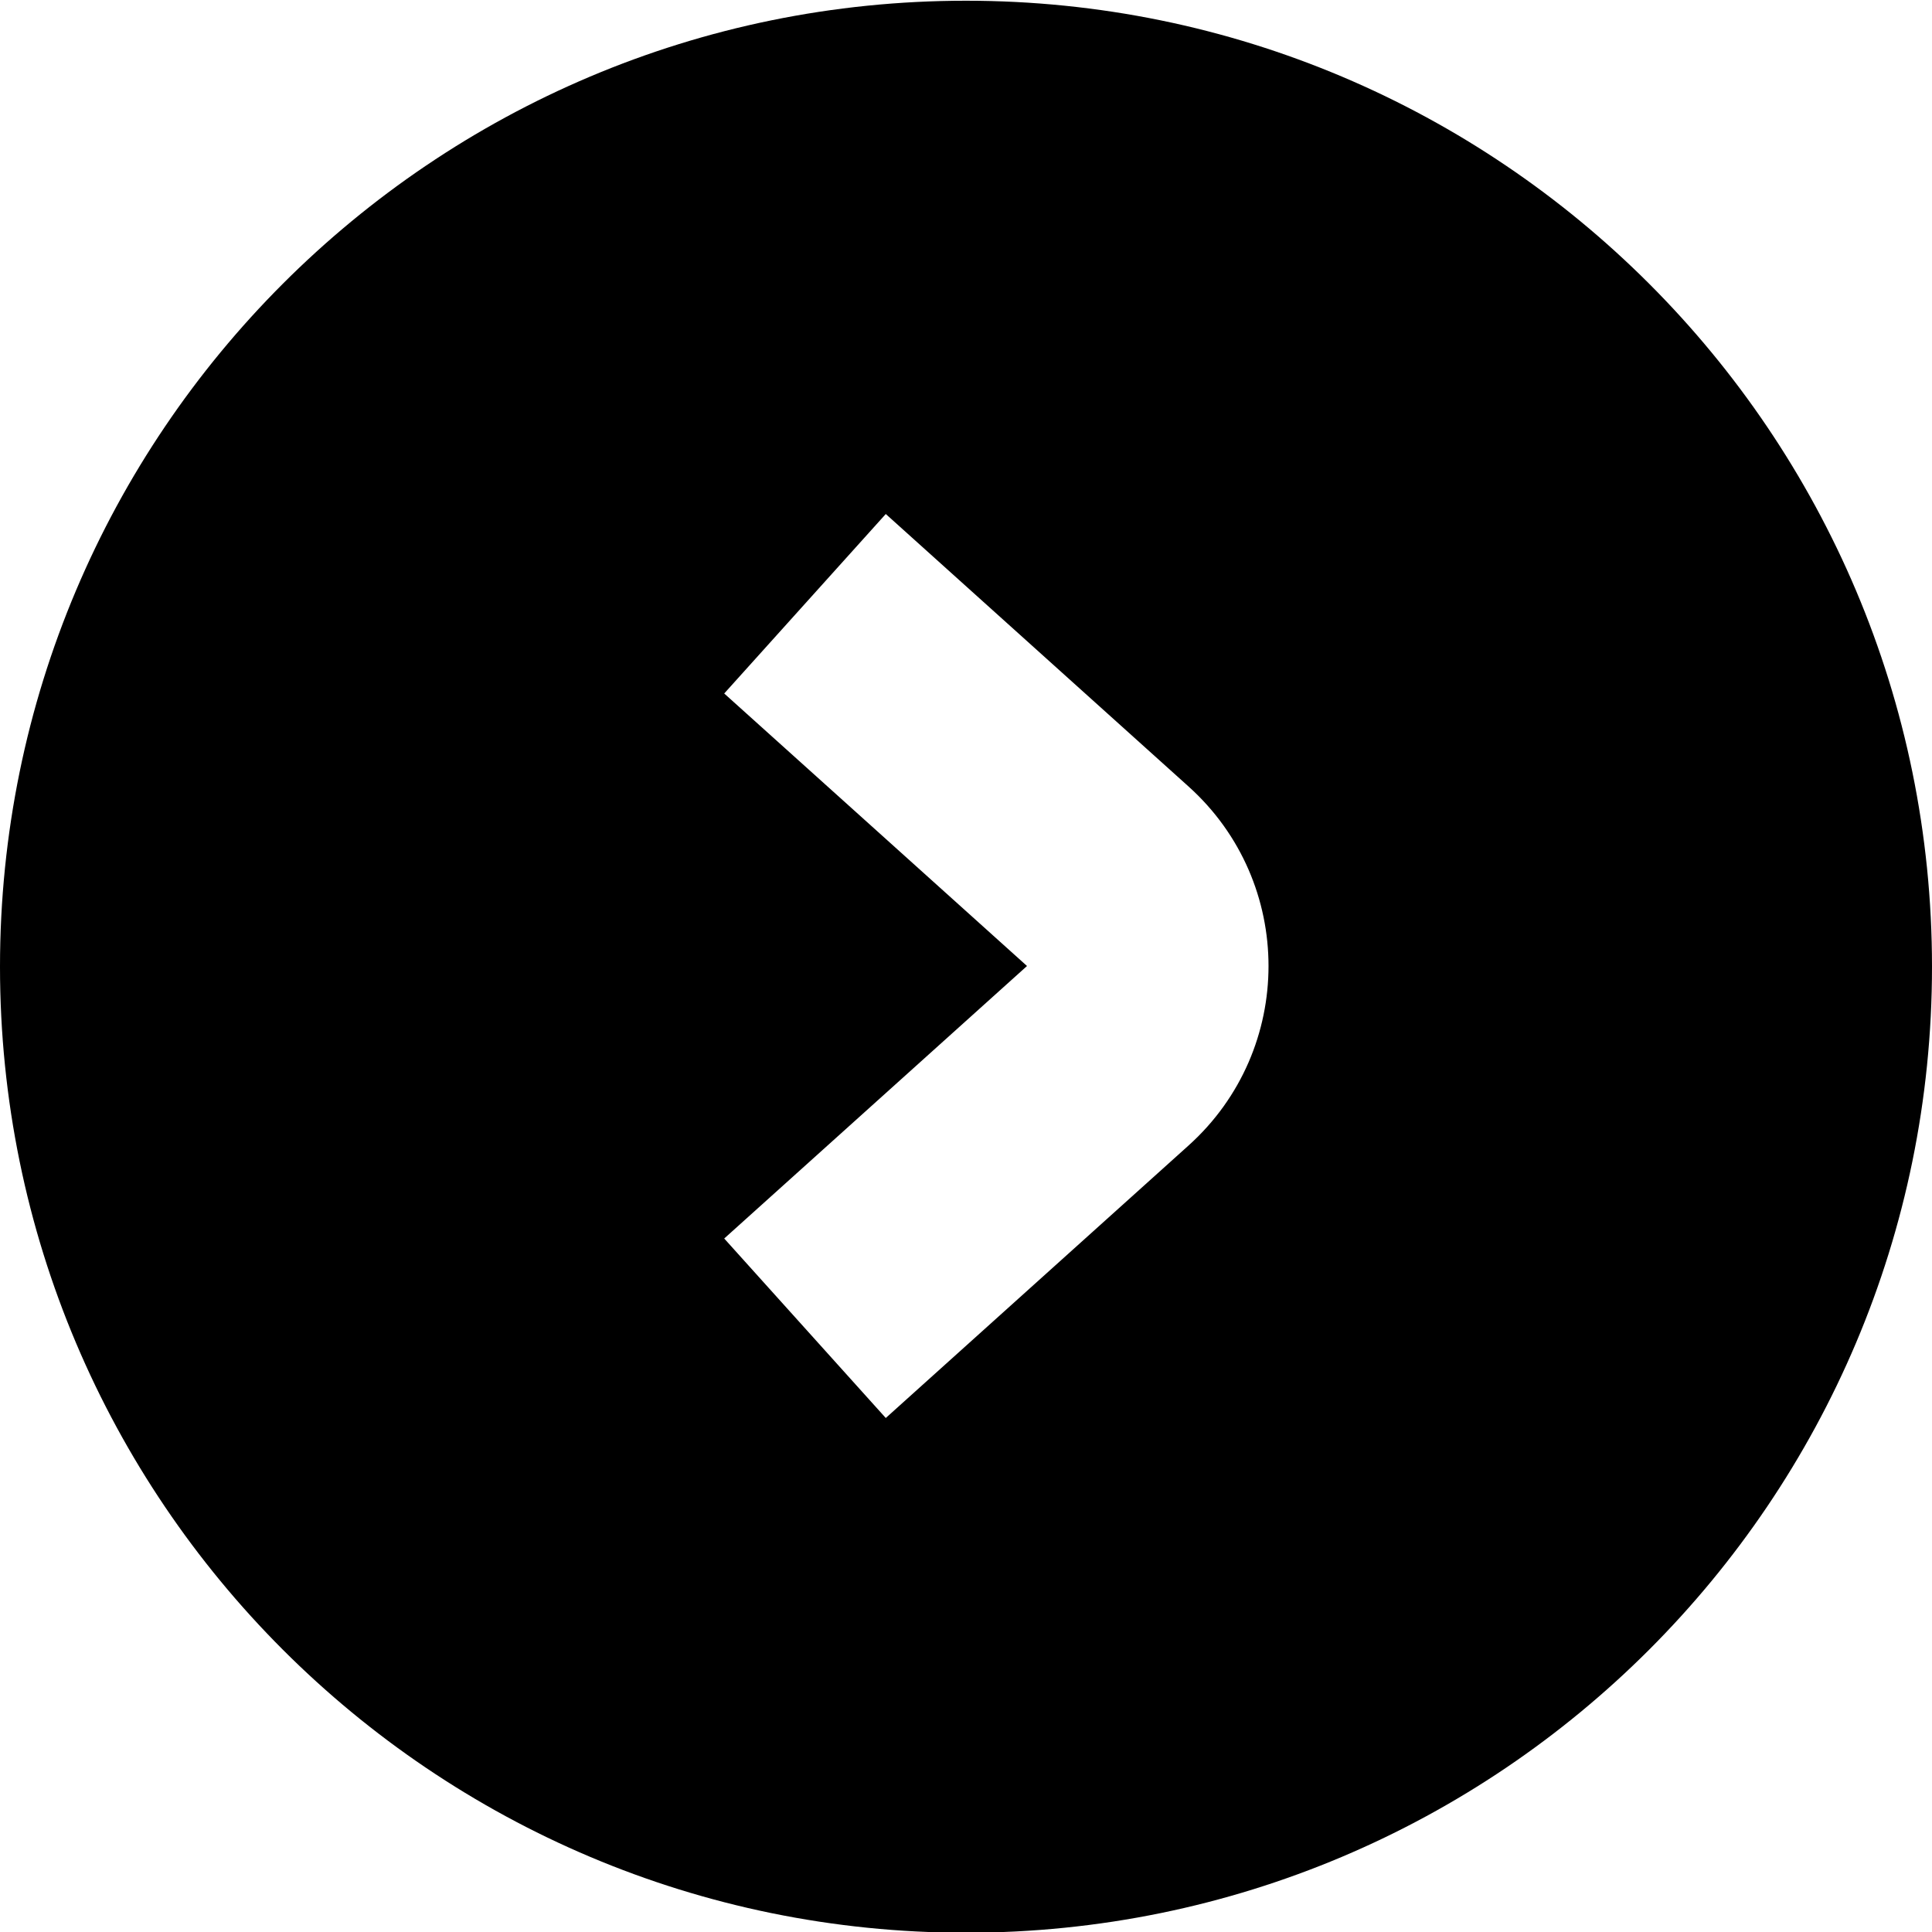 <svg width="40" height="40" viewBox="0 0 40 40" fill="none" xmlns="http://www.w3.org/2000/svg">
<path fill-rule="evenodd" clip-rule="evenodd" d="M20 0.015C8.954 0.015 0 8.969 0 20.015C0 31.06 8.954 40.015 20 40.015C31.046 40.015 40 31.06 40 20.015C40 8.969 31.046 0.015 20 0.015ZM21.263 20L14.994 25.642L18.339 29.358L24.608 23.716C26.815 21.73 26.815 18.27 24.608 16.284L18.339 10.642L14.994 14.358L21.263 20Z" fill="black"/>
</svg>
